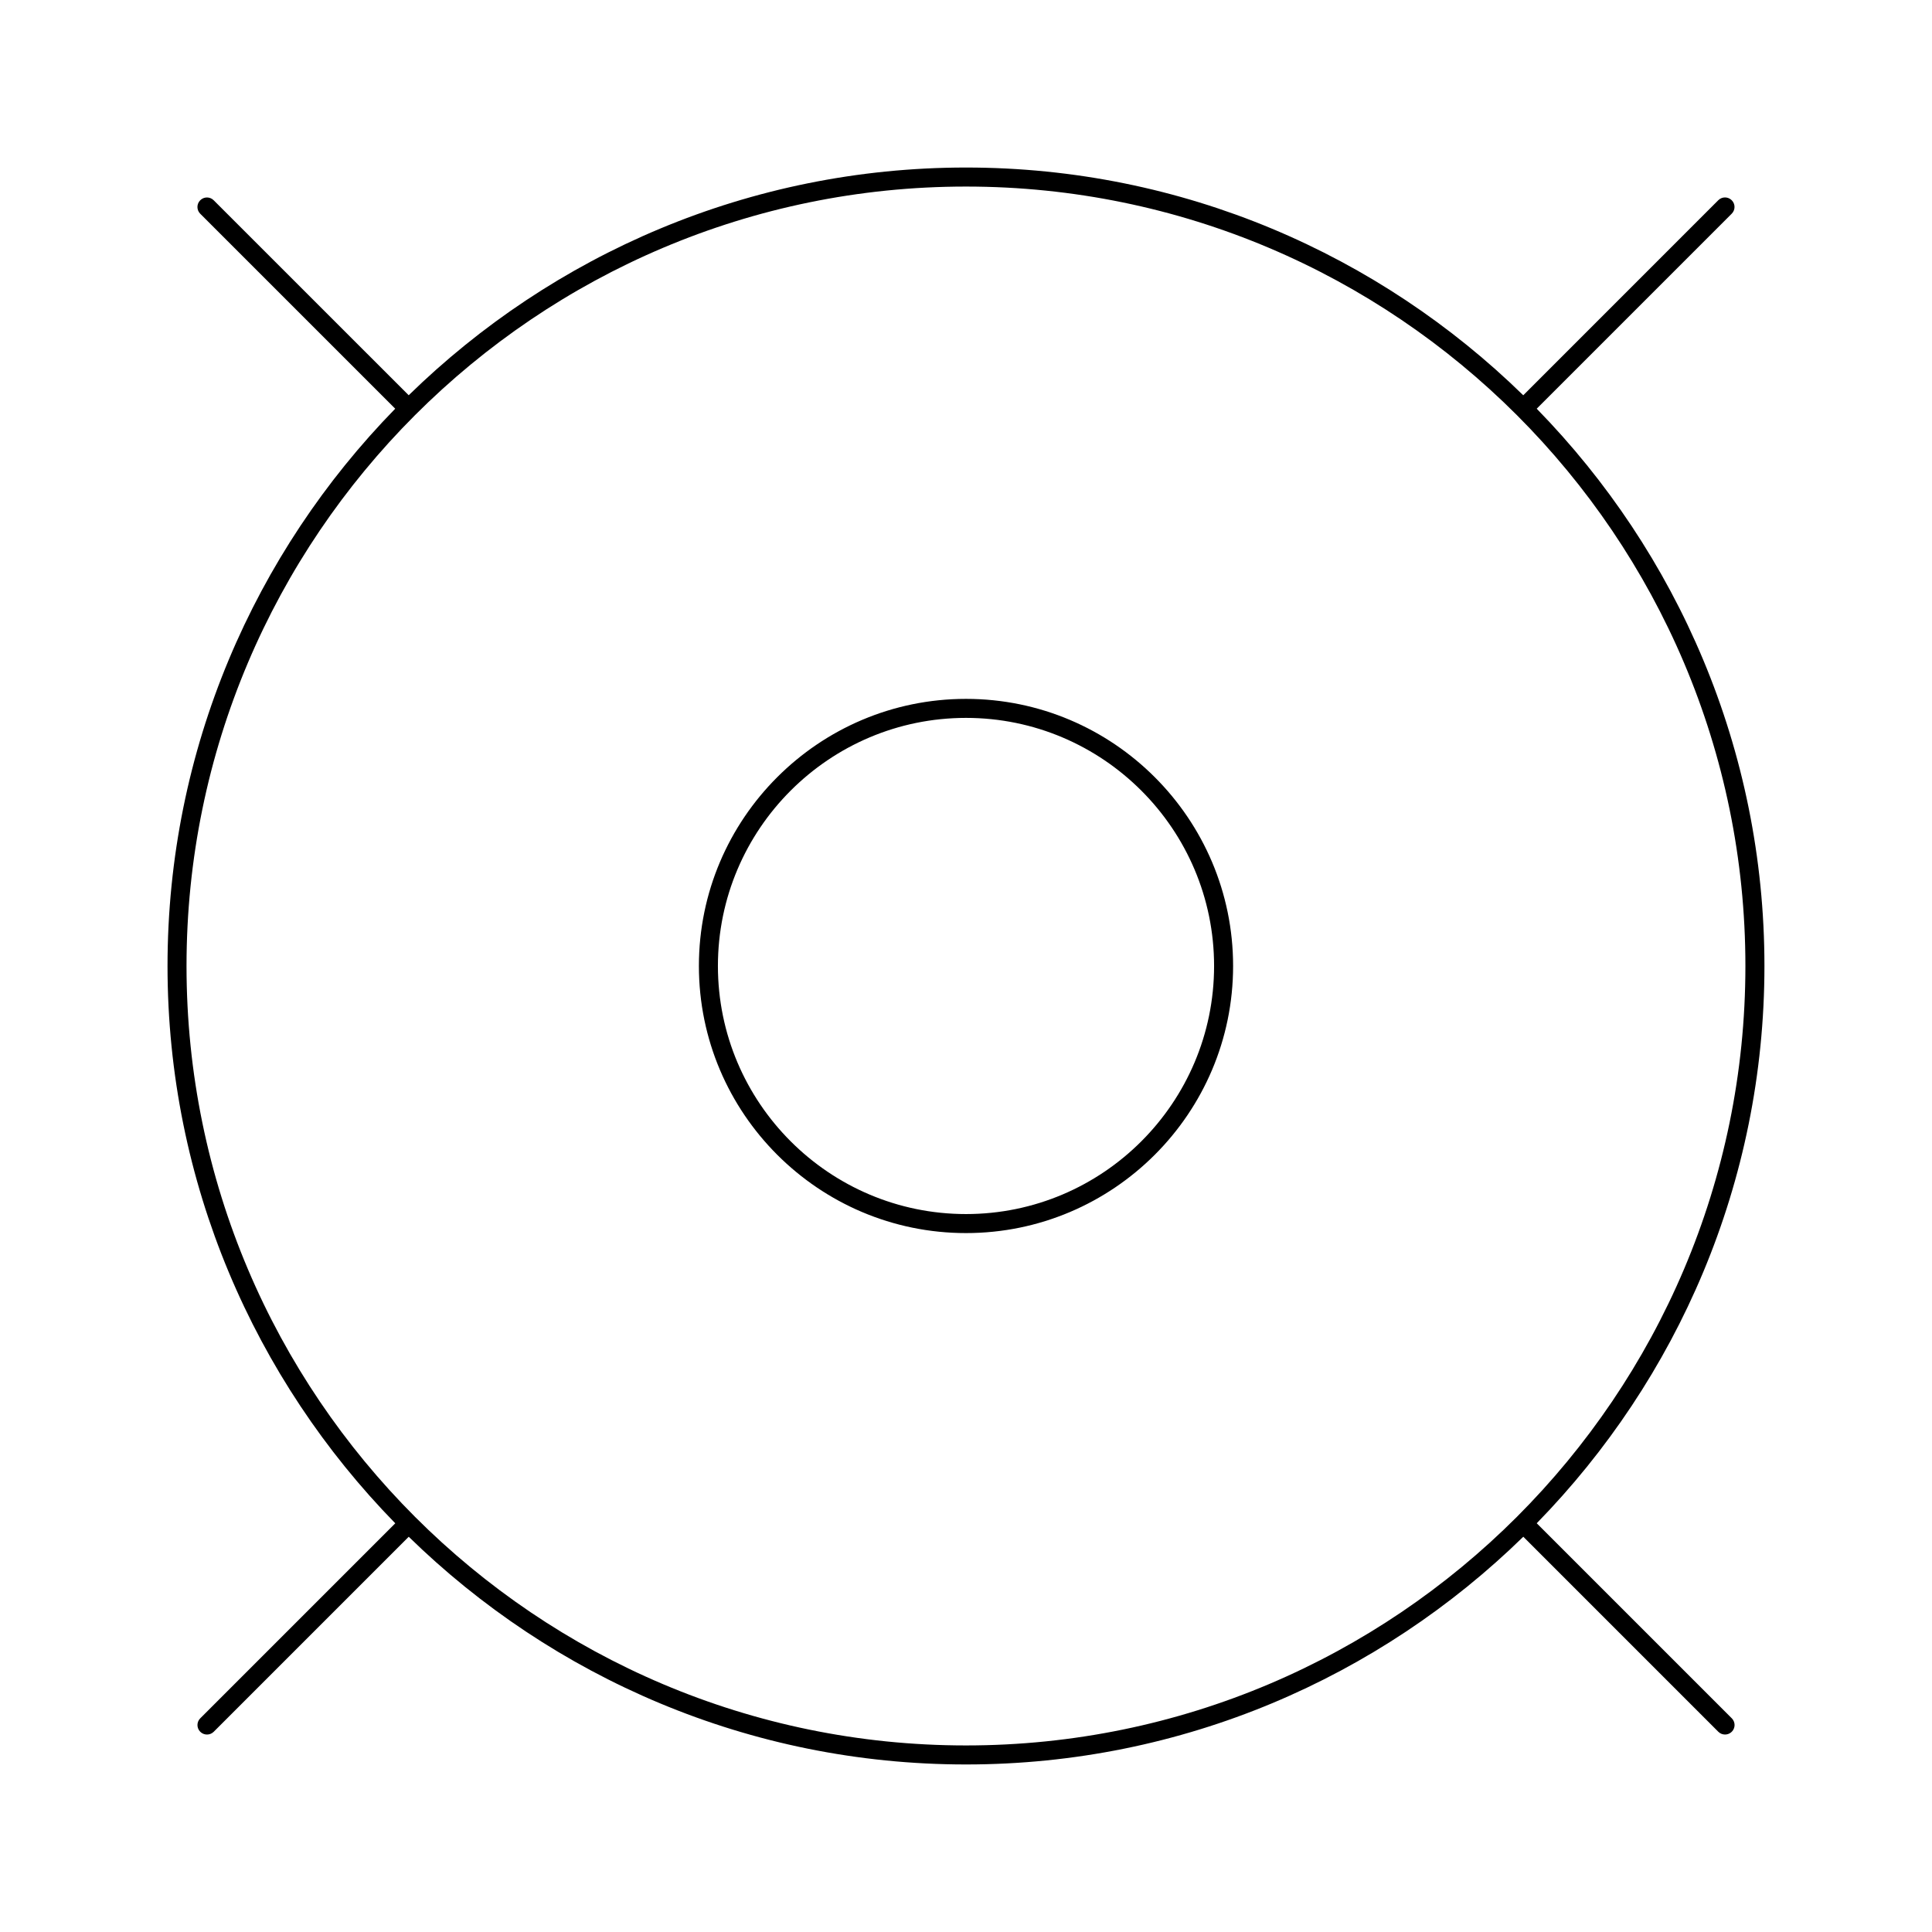 <?xml version="1.0" encoding="UTF-8"?>
<!-- Uploaded to: ICON Repo, www.svgrepo.com, Generator: ICON Repo Mixer Tools -->
<svg fill="#000000" width="800px" height="800px" version="1.1" viewBox="144 144 512 512" xmlns="http://www.w3.org/2000/svg">
 <g>
  <path d="m400 329.21c-39.035 0-70.785 31.75-70.785 70.785s31.75 70.785 70.785 70.785 70.785-31.75 70.785-70.785-31.75-70.785-70.785-70.785zm0 136.53c-36.254 0-65.746-29.504-65.746-65.746 0-36.254 29.492-65.746 65.746-65.746s65.746 29.492 65.746 65.746-29.492 65.746-65.746 65.746z"/>
  <path d="m551.25 547.68c37.27-38.168 60.344-90.262 60.344-147.68 0-57.434-23.074-109.52-60.348-147.69l51.68-51.68c0.988-0.988 0.988-2.578 0-3.566-0.988-0.988-2.578-0.988-3.566 0l-51.68 51.688c-38.156-37.281-90.25-60.355-147.68-60.355-57.438 0-109.53 23.074-147.69 60.348l-51.68-51.672c-0.988-0.988-2.578-0.988-3.566 0-0.988 0.988-0.988 2.578 0 3.566l51.672 51.672c-37.266 38.156-60.34 90.25-60.34 147.69 0 57.434 23.074 109.53 60.355 147.69l-51.68 51.68c-0.988 0.988-0.988 2.578 0 3.566 0.492 0.492 1.137 0.734 1.785 0.734 0.645 0 1.289-0.242 1.785-0.734l51.68-51.68c38.156 37.27 90.238 60.344 147.68 60.344 57.426 0 109.52-23.074 147.69-60.348l51.68 51.68c0.492 0.492 1.129 0.734 1.785 0.734s1.289-0.242 1.785-0.734c0.988-0.988 0.988-2.578 0-3.566zm-357.82-147.68c0-113.9 92.66-206.56 206.56-206.56 113.9 0 206.56 92.66 206.56 206.56 0 113.9-92.66 206.56-206.56 206.56-113.9 0-206.56-92.66-206.56-206.56z"/>
 </g>
</svg>